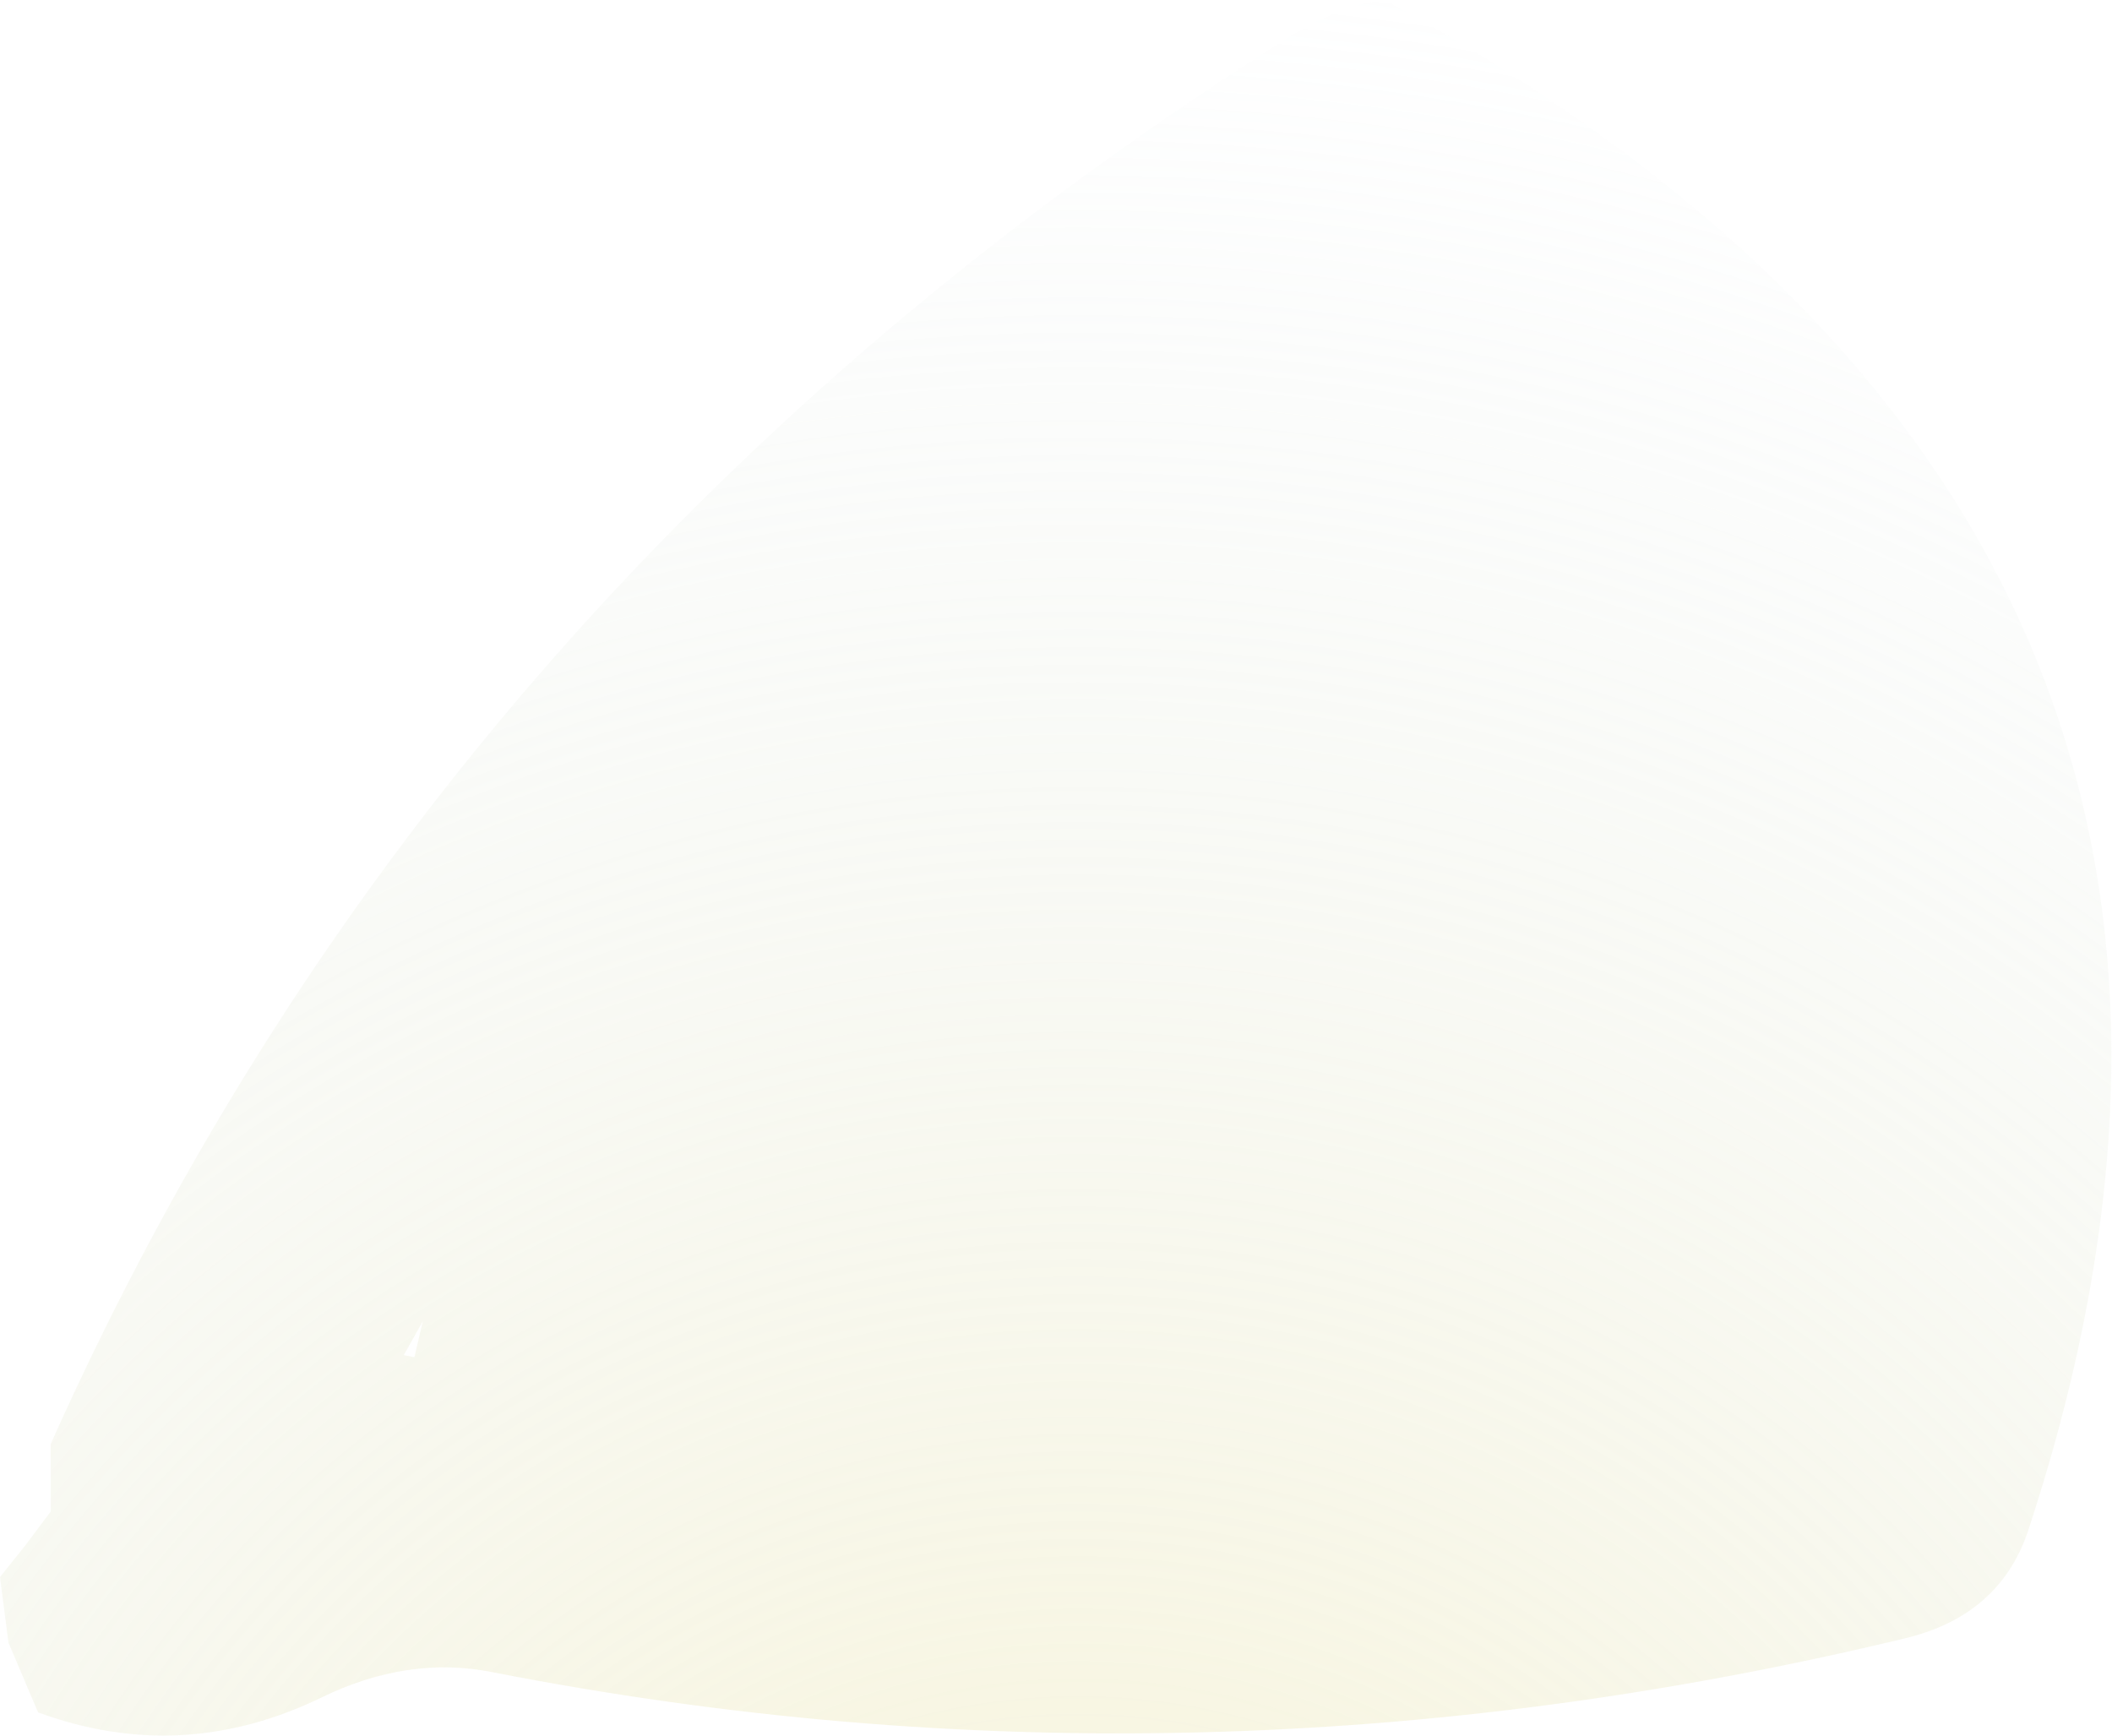 <?xml version="1.0" encoding="UTF-8" standalone="no"?>
<svg xmlns:xlink="http://www.w3.org/1999/xlink" height="41.05px" width="49.95px" xmlns="http://www.w3.org/2000/svg">
  <g transform="matrix(1.0, 0.0, 0.0, 1.0, 24.95, 20.5)">
    <path d="M7.8 -20.5 Q30.75 -7.95 23.05 15.6 22.4 17.7 20.1 18.25 3.3 22.3 -13.3 19.05 -15.3 18.65 -17.35 19.65 -20.65 21.25 -24.05 20.0 L-24.75 18.35 -24.95 16.8 -24.35 16.05 -23.75 15.25 -23.75 14.45 -23.75 13.65 Q-14.55 -6.95 5.5 -19.6 6.8 -20.4 7.8 -20.5 M-15.4 11.55 L-15.15 11.6 -14.95 10.75 -15.4 11.55" fill="url(#gradient0)" fill-rule="evenodd" stroke="none"/>
  </g>
  <defs>
    <radialGradient cx="0" cy="0" gradientTransform="matrix(0.069, 0.0, 0.0, 0.069, 0.55, 35.0)" gradientUnits="userSpaceOnUse" id="gradient0" r="819.2" spreadMethod="pad">
      <stop offset="0.086" stop-color="#f4eaae" stop-opacity="0.49"/>
      <stop offset="1.0" stop-color="#d0dfe1" stop-opacity="0.0"/>
    </radialGradient>
  </defs>
</svg>
